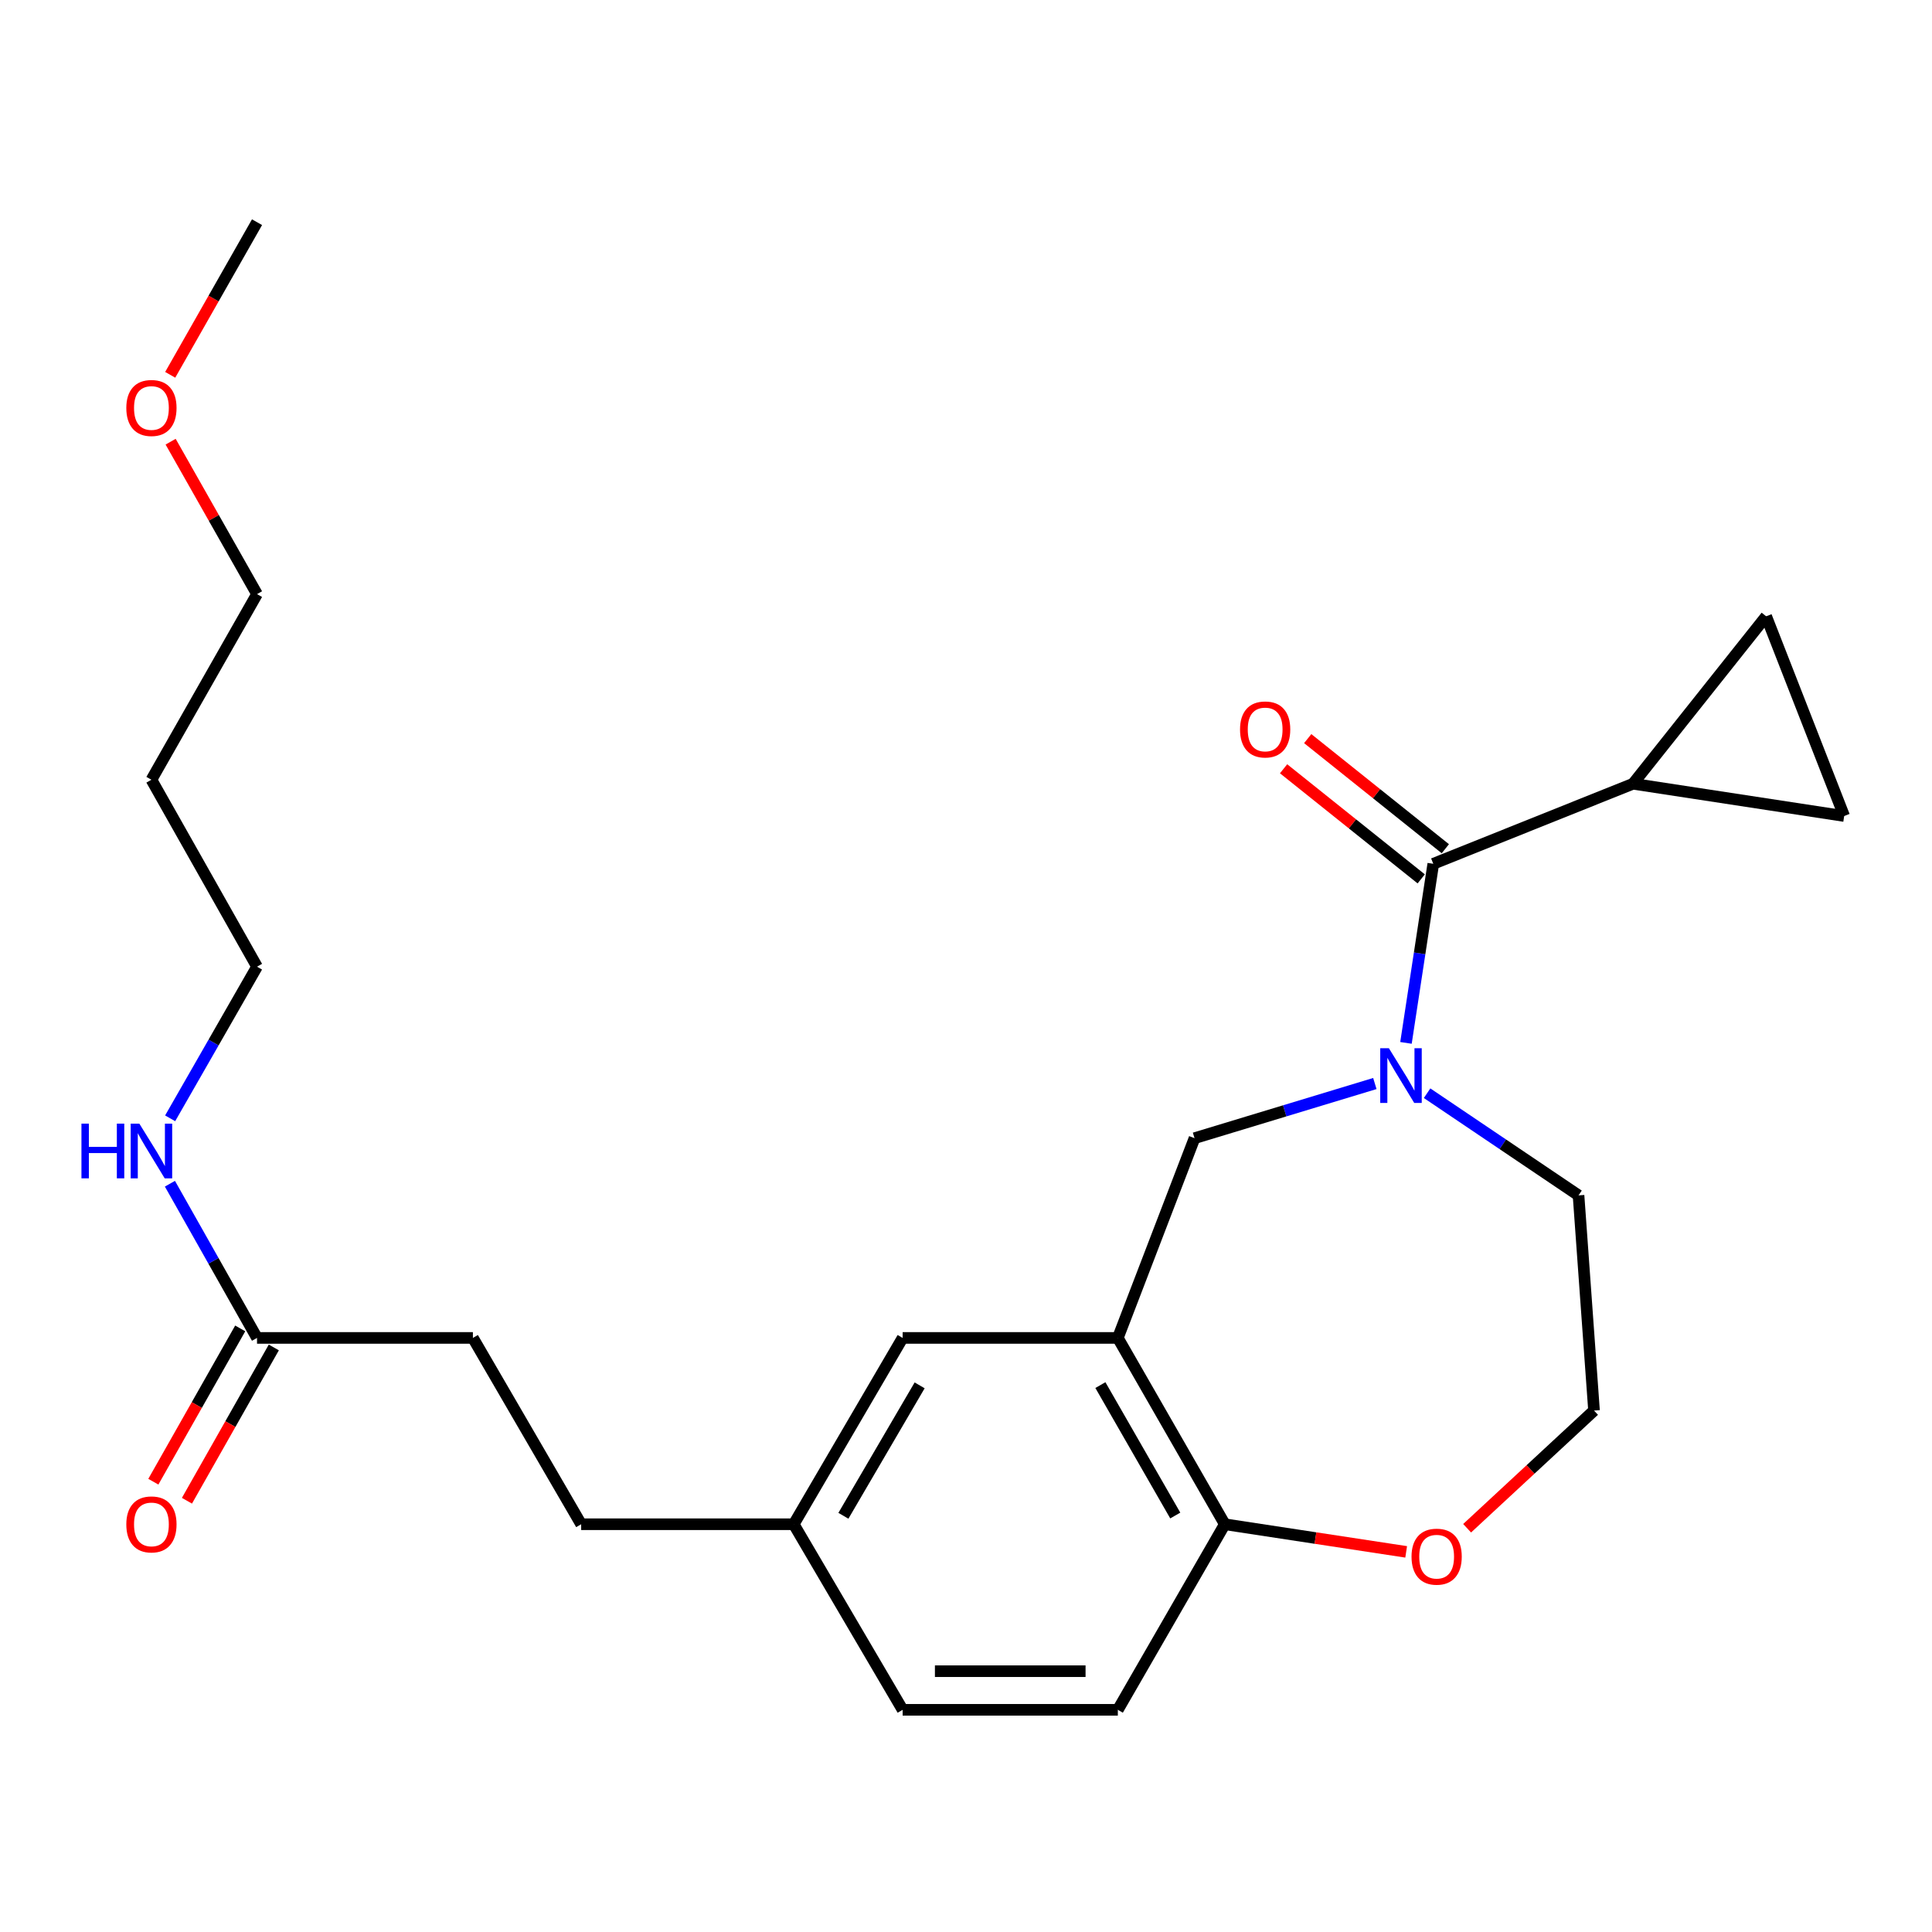<?xml version='1.0' encoding='iso-8859-1'?>
<svg version='1.1' baseProfile='full'
              xmlns='http://www.w3.org/2000/svg'
                      xmlns:rdkit='http://www.rdkit.org/xml'
                      xmlns:xlink='http://www.w3.org/1999/xlink'
                  xml:space='preserve'
width='1000px' height='1000px' viewBox='0 0 1000 1000'>
<!-- END OF HEADER -->
<rect style='opacity:1.0;fill:#FFFFFF;stroke:none' width='1000' height='1000' x='0' y='0'> </rect>
<path class='bond-0' d='M 727.731,539.797 L 734.796,493.449' style='fill:none;fill-rule:evenodd;stroke:#0000FF;stroke-width:6px;stroke-linecap:butt;stroke-linejoin:miter;stroke-opacity:1' />
<path class='bond-0' d='M 734.796,493.449 L 741.861,447.101' style='fill:none;fill-rule:evenodd;stroke:#000000;stroke-width:6px;stroke-linecap:butt;stroke-linejoin:miter;stroke-opacity:1' />
<path class='bond-3' d='M 711.618,560.831 L 664.952,574.976' style='fill:none;fill-rule:evenodd;stroke:#0000FF;stroke-width:6px;stroke-linecap:butt;stroke-linejoin:miter;stroke-opacity:1' />
<path class='bond-3' d='M 664.952,574.976 L 618.286,589.12' style='fill:none;fill-rule:evenodd;stroke:#000000;stroke-width:6px;stroke-linecap:butt;stroke-linejoin:miter;stroke-opacity:1' />
<path class='bond-15' d='M 738.661,565.845 L 777.853,592.284' style='fill:none;fill-rule:evenodd;stroke:#0000FF;stroke-width:6px;stroke-linecap:butt;stroke-linejoin:miter;stroke-opacity:1' />
<path class='bond-15' d='M 777.853,592.284 L 817.046,618.723' style='fill:none;fill-rule:evenodd;stroke:#000000;stroke-width:6px;stroke-linecap:butt;stroke-linejoin:miter;stroke-opacity:1' />
<path class='bond-2' d='M 741.861,447.101 L 845.239,405.672' style='fill:none;fill-rule:evenodd;stroke:#000000;stroke-width:6px;stroke-linecap:butt;stroke-linejoin:miter;stroke-opacity:1' />
<path class='bond-9' d='M 748.104,439.298 L 712.487,410.802' style='fill:none;fill-rule:evenodd;stroke:#000000;stroke-width:6px;stroke-linecap:butt;stroke-linejoin:miter;stroke-opacity:1' />
<path class='bond-9' d='M 712.487,410.802 L 676.869,382.306' style='fill:none;fill-rule:evenodd;stroke:#FF0000;stroke-width:6px;stroke-linecap:butt;stroke-linejoin:miter;stroke-opacity:1' />
<path class='bond-9' d='M 735.618,454.904 L 700,426.408' style='fill:none;fill-rule:evenodd;stroke:#000000;stroke-width:6px;stroke-linecap:butt;stroke-linejoin:miter;stroke-opacity:1' />
<path class='bond-9' d='M 700,426.408 L 664.383,397.913' style='fill:none;fill-rule:evenodd;stroke:#FF0000;stroke-width:6px;stroke-linecap:butt;stroke-linejoin:miter;stroke-opacity:1' />
<path class='bond-1' d='M 578.589,692.508 L 618.286,589.12' style='fill:none;fill-rule:evenodd;stroke:#000000;stroke-width:6px;stroke-linecap:butt;stroke-linejoin:miter;stroke-opacity:1' />
<path class='bond-6' d='M 578.589,692.508 L 633.953,788.946' style='fill:none;fill-rule:evenodd;stroke:#000000;stroke-width:6px;stroke-linecap:butt;stroke-linejoin:miter;stroke-opacity:1' />
<path class='bond-6' d='M 569.56,716.925 L 608.315,784.431' style='fill:none;fill-rule:evenodd;stroke:#000000;stroke-width:6px;stroke-linecap:butt;stroke-linejoin:miter;stroke-opacity:1' />
<path class='bond-8' d='M 578.589,692.508 L 467.206,692.508' style='fill:none;fill-rule:evenodd;stroke:#000000;stroke-width:6px;stroke-linecap:butt;stroke-linejoin:miter;stroke-opacity:1' />
<path class='bond-4' d='M 845.239,405.672 L 954.545,422.373' style='fill:none;fill-rule:evenodd;stroke:#000000;stroke-width:6px;stroke-linecap:butt;stroke-linejoin:miter;stroke-opacity:1' />
<path class='bond-5' d='M 845.239,405.672 L 914.161,318.995' style='fill:none;fill-rule:evenodd;stroke:#000000;stroke-width:6px;stroke-linecap:butt;stroke-linejoin:miter;stroke-opacity:1' />
<path class='bond-26' d='M 954.545,422.373 L 914.161,318.995' style='fill:none;fill-rule:evenodd;stroke:#000000;stroke-width:6px;stroke-linecap:butt;stroke-linejoin:miter;stroke-opacity:1' />
<path class='bond-12' d='M 633.953,788.946 L 578.589,884.995' style='fill:none;fill-rule:evenodd;stroke:#000000;stroke-width:6px;stroke-linecap:butt;stroke-linejoin:miter;stroke-opacity:1' />
<path class='bond-25' d='M 633.953,788.946 L 680.892,796.095' style='fill:none;fill-rule:evenodd;stroke:#000000;stroke-width:6px;stroke-linecap:butt;stroke-linejoin:miter;stroke-opacity:1' />
<path class='bond-25' d='M 680.892,796.095 L 727.832,803.244' style='fill:none;fill-rule:evenodd;stroke:#FF0000;stroke-width:6px;stroke-linecap:butt;stroke-linejoin:miter;stroke-opacity:1' />
<path class='bond-7' d='M 133.034,692.508 L 244.772,692.508' style='fill:none;fill-rule:evenodd;stroke:#000000;stroke-width:6px;stroke-linecap:butt;stroke-linejoin:miter;stroke-opacity:1' />
<path class='bond-11' d='M 124.339,687.581 L 101.856,727.254' style='fill:none;fill-rule:evenodd;stroke:#000000;stroke-width:6px;stroke-linecap:butt;stroke-linejoin:miter;stroke-opacity:1' />
<path class='bond-11' d='M 101.856,727.254 L 79.372,766.927' style='fill:none;fill-rule:evenodd;stroke:#FF0000;stroke-width:6px;stroke-linecap:butt;stroke-linejoin:miter;stroke-opacity:1' />
<path class='bond-11' d='M 141.728,697.436 L 119.244,737.109' style='fill:none;fill-rule:evenodd;stroke:#000000;stroke-width:6px;stroke-linecap:butt;stroke-linejoin:miter;stroke-opacity:1' />
<path class='bond-11' d='M 119.244,737.109 L 96.761,776.782' style='fill:none;fill-rule:evenodd;stroke:#FF0000;stroke-width:6px;stroke-linecap:butt;stroke-linejoin:miter;stroke-opacity:1' />
<path class='bond-13' d='M 133.034,692.508 L 110.491,652.598' style='fill:none;fill-rule:evenodd;stroke:#000000;stroke-width:6px;stroke-linecap:butt;stroke-linejoin:miter;stroke-opacity:1' />
<path class='bond-13' d='M 110.491,652.598 L 87.948,612.687' style='fill:none;fill-rule:evenodd;stroke:#0000FF;stroke-width:6px;stroke-linecap:butt;stroke-linejoin:miter;stroke-opacity:1' />
<path class='bond-14' d='M 467.206,692.508 L 410.831,788.946' style='fill:none;fill-rule:evenodd;stroke:#000000;stroke-width:6px;stroke-linecap:butt;stroke-linejoin:miter;stroke-opacity:1' />
<path class='bond-14' d='M 476.005,717.061 L 436.543,784.567' style='fill:none;fill-rule:evenodd;stroke:#000000;stroke-width:6px;stroke-linecap:butt;stroke-linejoin:miter;stroke-opacity:1' />
<path class='bond-10' d='M 759.382,791.015 L 792.222,760.561' style='fill:none;fill-rule:evenodd;stroke:#FF0000;stroke-width:6px;stroke-linecap:butt;stroke-linejoin:miter;stroke-opacity:1' />
<path class='bond-10' d='M 792.222,760.561 L 825.063,730.106' style='fill:none;fill-rule:evenodd;stroke:#000000;stroke-width:6px;stroke-linecap:butt;stroke-linejoin:miter;stroke-opacity:1' />
<path class='bond-27' d='M 578.589,884.995 L 467.206,884.995' style='fill:none;fill-rule:evenodd;stroke:#000000;stroke-width:6px;stroke-linecap:butt;stroke-linejoin:miter;stroke-opacity:1' />
<path class='bond-27' d='M 561.882,865.008 L 483.913,865.008' style='fill:none;fill-rule:evenodd;stroke:#000000;stroke-width:6px;stroke-linecap:butt;stroke-linejoin:miter;stroke-opacity:1' />
<path class='bond-22' d='M 88.068,578.841 L 110.551,539.598' style='fill:none;fill-rule:evenodd;stroke:#0000FF;stroke-width:6px;stroke-linecap:butt;stroke-linejoin:miter;stroke-opacity:1' />
<path class='bond-22' d='M 110.551,539.598 L 133.034,500.355' style='fill:none;fill-rule:evenodd;stroke:#000000;stroke-width:6px;stroke-linecap:butt;stroke-linejoin:miter;stroke-opacity:1' />
<path class='bond-17' d='M 410.831,788.946 L 467.206,884.995' style='fill:none;fill-rule:evenodd;stroke:#000000;stroke-width:6px;stroke-linecap:butt;stroke-linejoin:miter;stroke-opacity:1' />
<path class='bond-19' d='M 410.831,788.946 L 300.814,788.946' style='fill:none;fill-rule:evenodd;stroke:#000000;stroke-width:6px;stroke-linecap:butt;stroke-linejoin:miter;stroke-opacity:1' />
<path class='bond-18' d='M 817.046,618.723 L 825.063,730.106' style='fill:none;fill-rule:evenodd;stroke:#000000;stroke-width:6px;stroke-linecap:butt;stroke-linejoin:miter;stroke-opacity:1' />
<path class='bond-16' d='M 244.772,692.508 L 300.814,788.946' style='fill:none;fill-rule:evenodd;stroke:#000000;stroke-width:6px;stroke-linecap:butt;stroke-linejoin:miter;stroke-opacity:1' />
<path class='bond-20' d='M 78.38,403.596 L 133.034,500.355' style='fill:none;fill-rule:evenodd;stroke:#000000;stroke-width:6px;stroke-linecap:butt;stroke-linejoin:miter;stroke-opacity:1' />
<path class='bond-23' d='M 78.38,403.596 L 133.034,307.514' style='fill:none;fill-rule:evenodd;stroke:#000000;stroke-width:6px;stroke-linecap:butt;stroke-linejoin:miter;stroke-opacity:1' />
<path class='bond-21' d='M 88.317,228.618 L 110.675,268.066' style='fill:none;fill-rule:evenodd;stroke:#FF0000;stroke-width:6px;stroke-linecap:butt;stroke-linejoin:miter;stroke-opacity:1' />
<path class='bond-21' d='M 110.675,268.066 L 133.034,307.514' style='fill:none;fill-rule:evenodd;stroke:#000000;stroke-width:6px;stroke-linecap:butt;stroke-linejoin:miter;stroke-opacity:1' />
<path class='bond-24' d='M 88.098,194.004 L 110.566,154.505' style='fill:none;fill-rule:evenodd;stroke:#FF0000;stroke-width:6px;stroke-linecap:butt;stroke-linejoin:miter;stroke-opacity:1' />
<path class='bond-24' d='M 110.566,154.505 L 133.034,115.005' style='fill:none;fill-rule:evenodd;stroke:#000000;stroke-width:6px;stroke-linecap:butt;stroke-linejoin:miter;stroke-opacity:1' />
<path  class='atom-0' d='M 718.89 542.57
L 728.17 557.57
Q 729.09 559.05, 730.57 561.73
Q 732.05 564.41, 732.13 564.57
L 732.13 542.57
L 735.89 542.57
L 735.89 570.89
L 732.01 570.89
L 722.05 554.49
Q 720.89 552.57, 719.65 550.37
Q 718.45 548.17, 718.09 547.49
L 718.09 570.89
L 714.41 570.89
L 714.41 542.57
L 718.89 542.57
' fill='#0000FF'/>
<path  class='atom-10' d='M 641.84 377.559
Q 641.84 370.759, 645.2 366.959
Q 648.56 363.159, 654.84 363.159
Q 661.12 363.159, 664.48 366.959
Q 667.84 370.759, 667.84 377.559
Q 667.84 384.439, 664.44 388.359
Q 661.04 392.239, 654.84 392.239
Q 648.6 392.239, 645.2 388.359
Q 641.84 384.479, 641.84 377.559
M 654.84 389.039
Q 659.16 389.039, 661.48 386.159
Q 663.84 383.239, 663.84 377.559
Q 663.84 371.999, 661.48 369.199
Q 659.16 366.359, 654.84 366.359
Q 650.52 366.359, 648.16 369.159
Q 645.84 371.959, 645.84 377.559
Q 645.84 383.279, 648.16 386.159
Q 650.52 389.039, 654.84 389.039
' fill='#FF0000'/>
<path  class='atom-11' d='M 730.604 805.726
Q 730.604 798.926, 733.964 795.126
Q 737.324 791.326, 743.604 791.326
Q 749.884 791.326, 753.244 795.126
Q 756.604 798.926, 756.604 805.726
Q 756.604 812.606, 753.204 816.526
Q 749.804 820.406, 743.604 820.406
Q 737.364 820.406, 733.964 816.526
Q 730.604 812.646, 730.604 805.726
M 743.604 817.206
Q 747.924 817.206, 750.244 814.326
Q 752.604 811.406, 752.604 805.726
Q 752.604 800.166, 750.244 797.366
Q 747.924 794.526, 743.604 794.526
Q 739.284 794.526, 736.924 797.326
Q 734.604 800.126, 734.604 805.726
Q 734.604 811.446, 736.924 814.326
Q 739.284 817.206, 743.604 817.206
' fill='#FF0000'/>
<path  class='atom-12' d='M 65.38 789.026
Q 65.38 782.226, 68.74 778.426
Q 72.1 774.626, 78.38 774.626
Q 84.66 774.626, 88.02 778.426
Q 91.38 782.226, 91.38 789.026
Q 91.38 795.906, 87.98 799.826
Q 84.58 803.706, 78.38 803.706
Q 72.14 803.706, 68.74 799.826
Q 65.38 795.946, 65.38 789.026
M 78.38 800.506
Q 82.7 800.506, 85.02 797.626
Q 87.38 794.706, 87.38 789.026
Q 87.38 783.466, 85.02 780.666
Q 82.7 777.826, 78.38 777.826
Q 74.06 777.826, 71.7 780.626
Q 69.38 783.426, 69.38 789.026
Q 69.38 794.746, 71.7 797.626
Q 74.06 800.506, 78.38 800.506
' fill='#FF0000'/>
<path  class='atom-14' d='M 42.16 581.589
L 46 581.589
L 46 593.629
L 60.48 593.629
L 60.48 581.589
L 64.32 581.589
L 64.32 609.909
L 60.48 609.909
L 60.48 596.829
L 46 596.829
L 46 609.909
L 42.16 609.909
L 42.16 581.589
' fill='#0000FF'/>
<path  class='atom-14' d='M 72.12 581.589
L 81.4 596.589
Q 82.32 598.069, 83.8 600.749
Q 85.28 603.429, 85.36 603.589
L 85.36 581.589
L 89.12 581.589
L 89.12 609.909
L 85.24 609.909
L 75.28 593.509
Q 74.12 591.589, 72.88 589.389
Q 71.68 587.189, 71.32 586.509
L 71.32 609.909
L 67.64 609.909
L 67.64 581.589
L 72.12 581.589
' fill='#0000FF'/>
<path  class='atom-22' d='M 65.38 211.167
Q 65.38 204.367, 68.74 200.567
Q 72.1 196.767, 78.38 196.767
Q 84.66 196.767, 88.02 200.567
Q 91.38 204.367, 91.38 211.167
Q 91.38 218.047, 87.98 221.967
Q 84.58 225.847, 78.38 225.847
Q 72.14 225.847, 68.74 221.967
Q 65.38 218.087, 65.38 211.167
M 78.38 222.647
Q 82.7 222.647, 85.02 219.767
Q 87.38 216.847, 87.38 211.167
Q 87.38 205.607, 85.02 202.807
Q 82.7 199.967, 78.38 199.967
Q 74.06 199.967, 71.7 202.767
Q 69.38 205.567, 69.38 211.167
Q 69.38 216.887, 71.7 219.767
Q 74.06 222.647, 78.38 222.647
' fill='#FF0000'/>
</svg>
